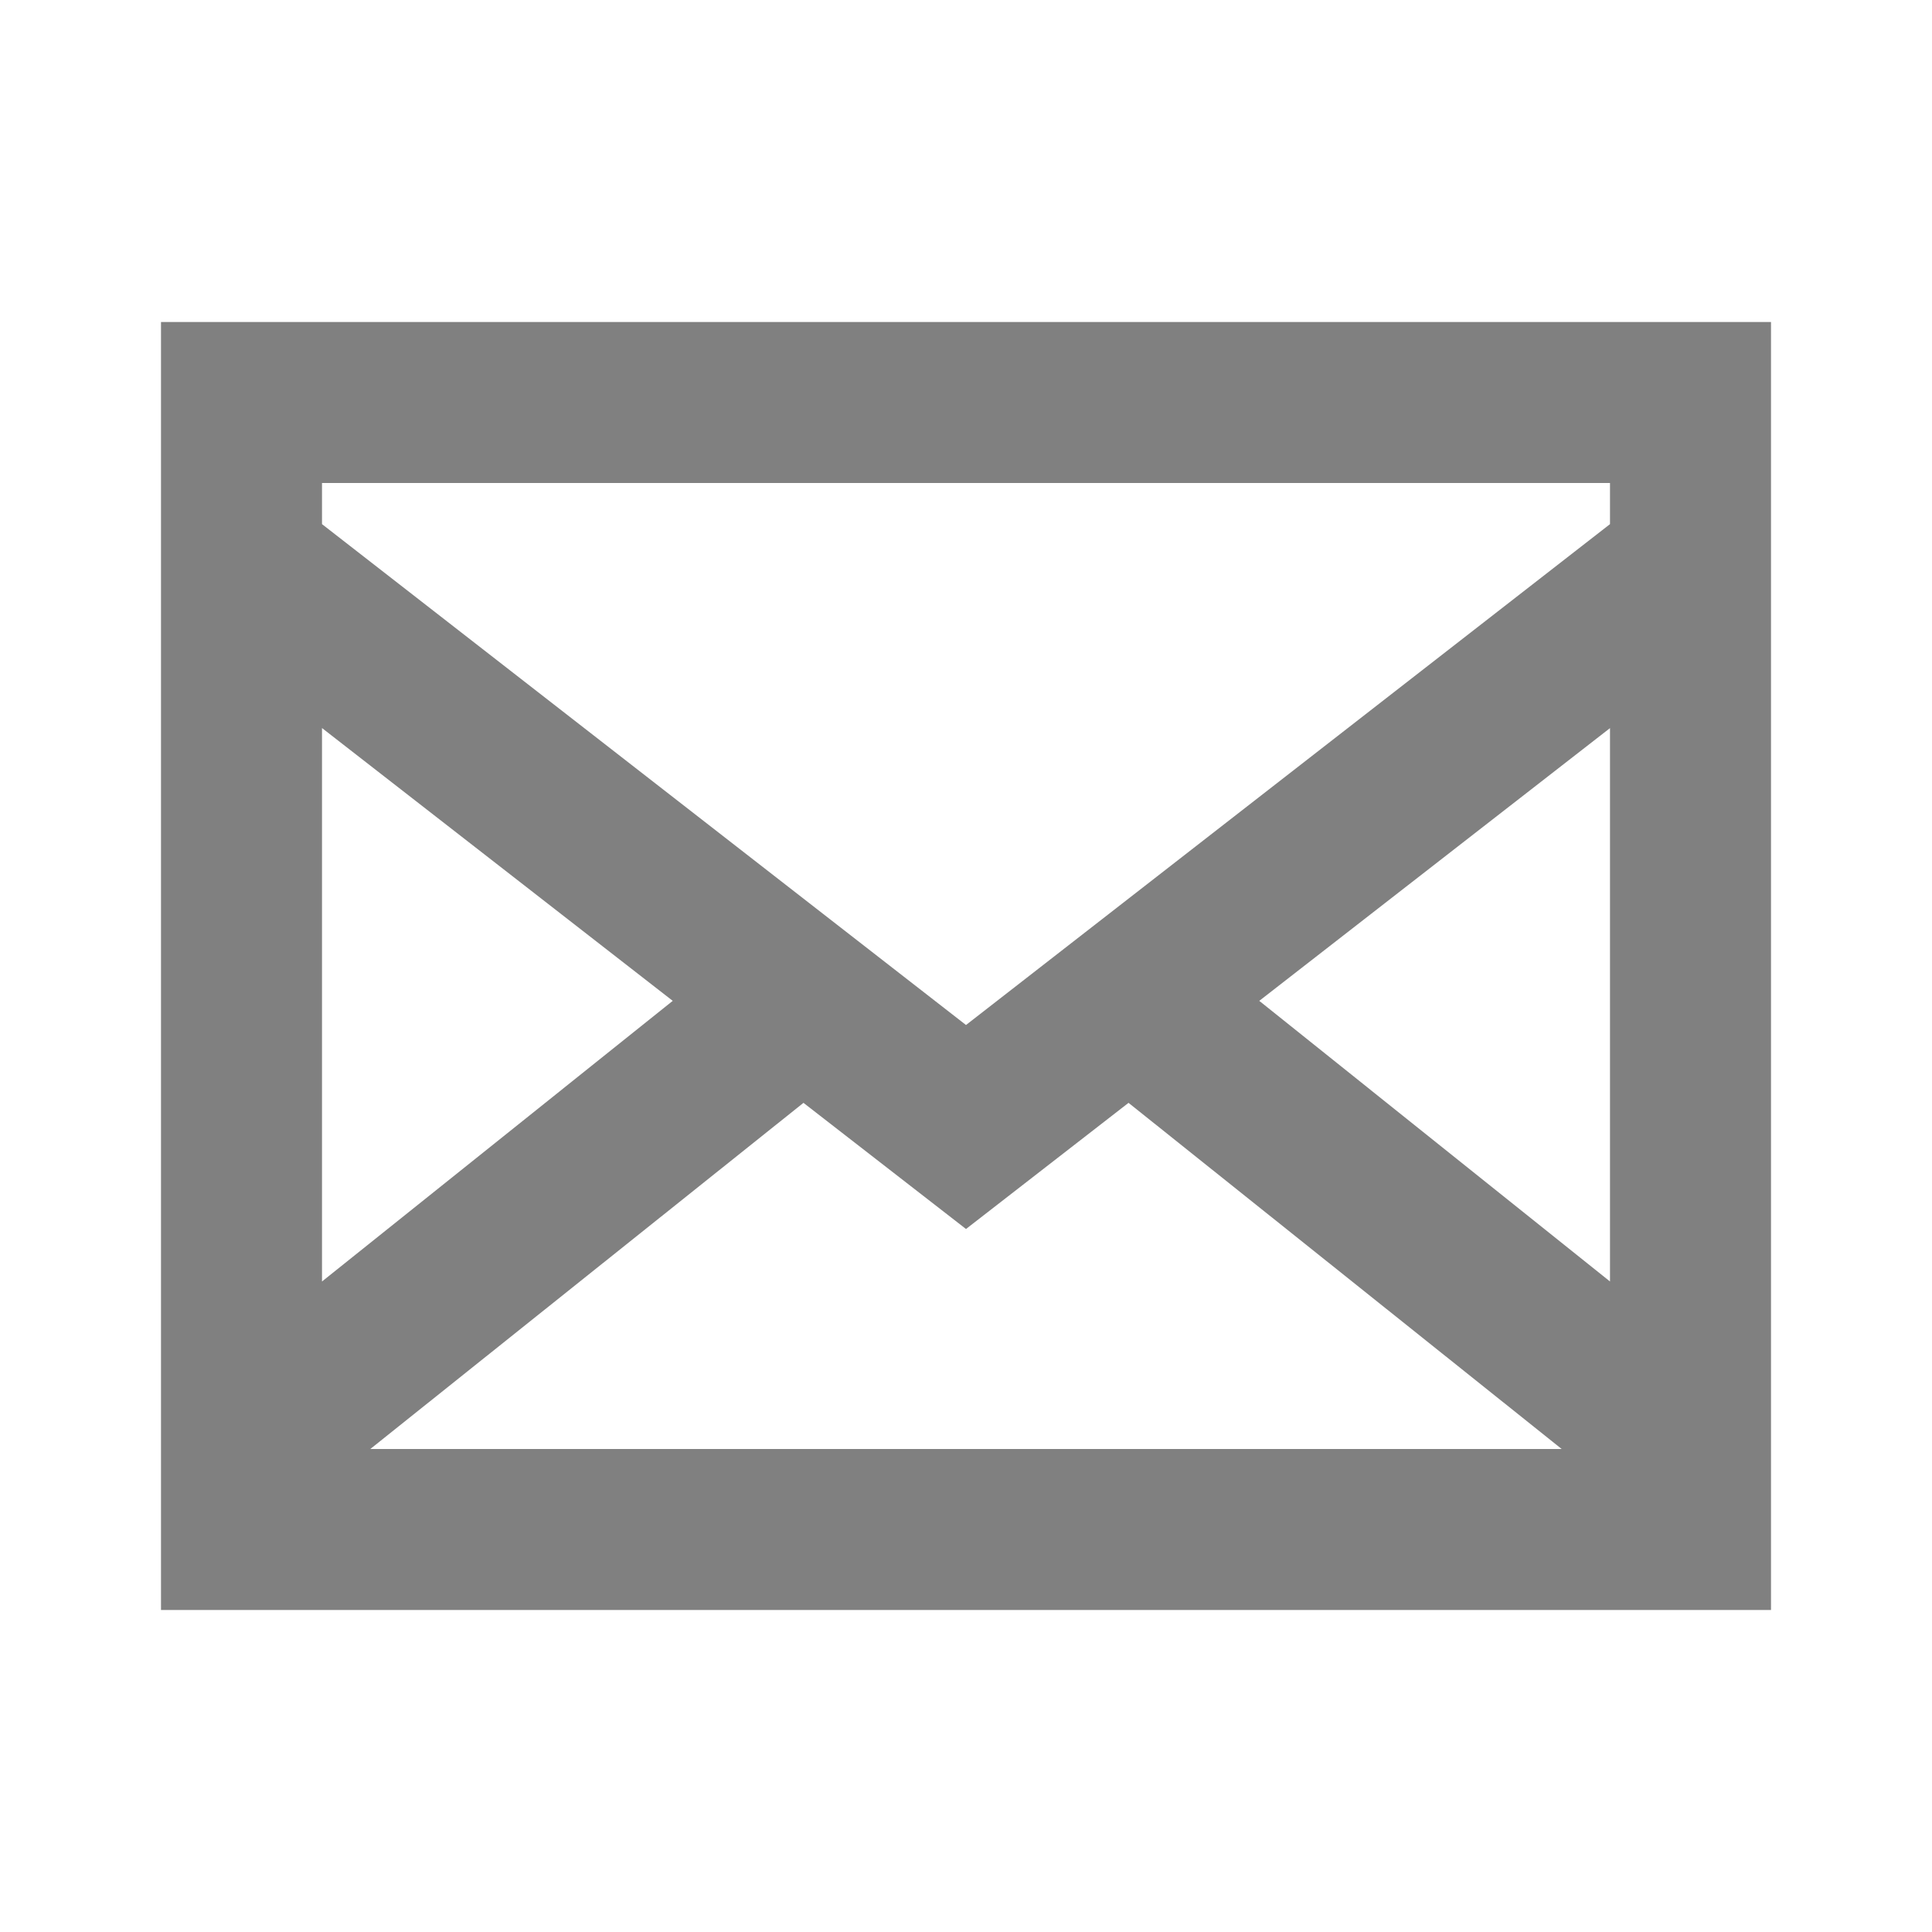 <svg width="24" height="24" viewBox="0 0 24 24" fill="none" xmlns="http://www.w3.org/2000/svg">
<g id="Mail">
<path id="Vector" d="M2 4V20H22V4H2ZM9.981 13.7L12 15.267L14.019 13.7L19.4 18H4.6L9.981 13.7ZM4 15.919V9.044L8.357 12.433L4 15.919ZM15.643 12.433L20 9.045V15.919L15.643 12.433ZM20 6V6.511L12 12.733L4 6.511V6H20Z" fill="#808080"/>
</g>
</svg>
